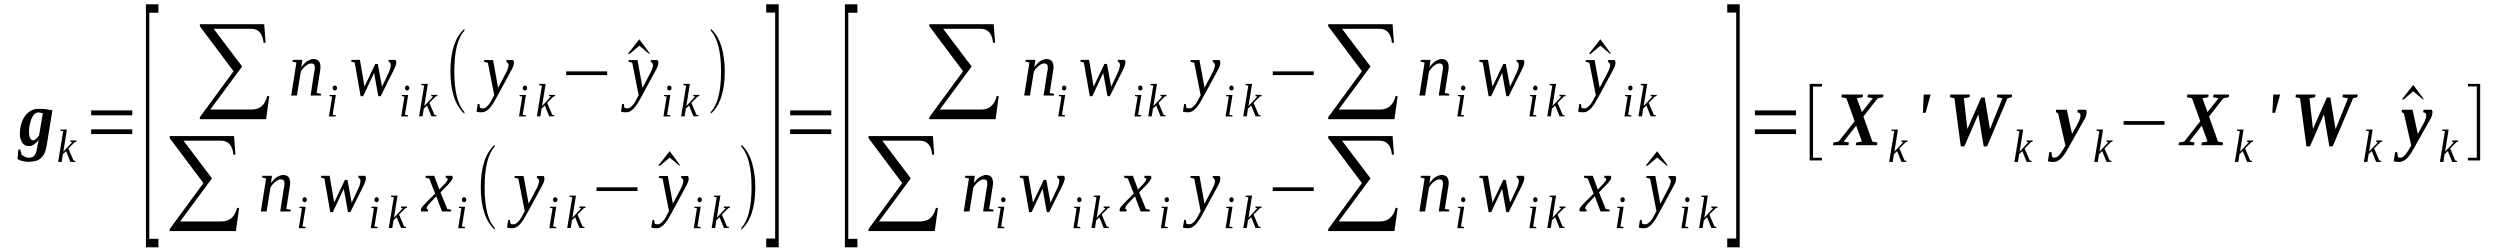<?xml version='1.0' encoding='UTF-8'?>
<!-- This file was generated by dvisvgm 1.15.1 -->
<svg height='42pt' version='1.1' viewBox='0 -42 420 42' width='420pt' xmlns='http://www.w3.org/2000/svg' xmlns:xlink='http://www.w3.org/1999/xlink'>
<defs>
<clipPath id='clip1'>
<path clip-rule='evenodd' d='M0 -41.988H419.837V-0.027H0V-41.988'/>
</clipPath>
</defs>
<g id='page1'>
<g>
<path clip-path='url(#clip1)' d='M4.871 -19.844C4.871 -19.59 4.898 -19.391 4.926 -19.191C4.953 -19.02 5.012 -18.879 5.098 -18.738C5.152 -18.625 5.211 -18.539 5.293 -18.512C5.379 -18.453 5.465 -18.426 5.547 -18.426C5.66 -18.426 5.832 -18.48 6.031 -18.625C6.199 -18.793 6.371 -18.992 6.566 -19.25L7.191 -22.938C7.078 -22.996 6.965 -23.023 6.852 -23.051C6.738 -23.082 6.598 -23.109 6.426 -23.109C6.199 -23.109 5.973 -22.996 5.773 -22.824C5.578 -22.625 5.434 -22.371 5.293 -22.059C5.152 -21.746 5.066 -21.406 4.984 -21.008C4.898 -20.641 4.871 -20.242 4.871 -19.844ZM3.34 -19.562C3.34 -19.93 3.367 -20.27 3.426 -20.641C3.512 -20.98 3.594 -21.293 3.707 -21.605C3.82 -21.918 3.992 -22.199 4.16 -22.457C4.332 -22.711 4.531 -22.938 4.758 -23.109C4.984 -23.309 5.238 -23.449 5.52 -23.562C5.773 -23.648 6.086 -23.707 6.398 -23.707C6.598 -23.707 6.793 -23.707 6.992 -23.707C7.191 -23.707 7.391 -23.707 7.617 -23.676C7.813 -23.648 8.012 -23.594 8.238 -23.562C8.438 -23.535 8.633 -23.508 8.805 -23.48L7.813 -17.375C7.73 -16.922 7.617 -16.523 7.445 -16.211C7.305 -15.871 7.078 -15.613 6.852 -15.414C6.598 -15.188 6.313 -15.047 5.973 -14.961C5.66 -14.875 5.293 -14.82 4.871 -14.82C4.672 -14.82 4.5 -14.82 4.305 -14.848C4.105 -14.875 3.906 -14.906 3.738 -14.961C3.566 -14.988 3.426 -15.047 3.285 -15.102C3.141 -15.16 3.027 -15.219 2.945 -15.273L3.086 -16.891H3.398L3.625 -16.039C3.766 -15.898 3.934 -15.758 4.16 -15.672C4.387 -15.559 4.613 -15.5 4.898 -15.5C5.125 -15.5 5.293 -15.559 5.465 -15.613C5.605 -15.699 5.746 -15.812 5.832 -15.957C5.945 -16.098 6.031 -16.266 6.086 -16.465C6.145 -16.664 6.199 -16.863 6.227 -17.121C6.227 -17.203 6.258 -17.289 6.285 -17.402C6.285 -17.516 6.313 -17.629 6.34 -17.773C6.371 -17.887 6.398 -18.027 6.426 -18.141C6.426 -18.281 6.453 -18.398 6.512 -18.512C6.398 -18.367 6.285 -18.227 6.145 -18.086C6 -17.973 5.887 -17.855 5.719 -17.742C5.578 -17.66 5.434 -17.574 5.293 -17.516C5.152 -17.461 4.984 -17.461 4.84 -17.461C4.645 -17.461 4.445 -17.488 4.246 -17.574C4.078 -17.688 3.906 -17.801 3.766 -17.973C3.652 -18.168 3.539 -18.398 3.453 -18.652C3.367 -18.906 3.34 -19.219 3.34 -19.562Z' fill-rule='evenodd'/>
<path clip-path='url(#clip1)' d='M10.617 -19.957L10.137 -20.043L10.164 -20.242H11.238L10.645 -16.524L12.117 -18.113L11.805 -18.199L11.832 -18.399H12.852L12.824 -18.199L12.543 -18.113L11.492 -17.063L12.344 -15.047L12.684 -14.961L12.656 -14.793H11.832L11.098 -16.61L10.559 -16.098L10.363 -14.793H9.766L10.617 -19.957Z' fill-rule='evenodd'/>
<path clip-path='url(#clip1)' d='M15.316 -19.477V-20.27H22.223V-19.477H15.316ZM15.316 -22.625V-23.45H22.223V-22.625H15.316Z' fill-rule='evenodd'/>
<path clip-path='url(#clip1)' d='M24.516 -0.453V-41.278H26.613V-39.859H25.082V-1.875H26.613V-0.453H24.516Z' fill-rule='evenodd'/>
<path clip-path='url(#clip1)' d='M44.703 -21.973H33.574V-22.317L39.238 -30.035L33.574 -37.59V-37.93H44.391L44.617 -34.805H44.277C44.137 -36.367 43.426 -37.164 42.184 -37.164H35.898L40.68 -30.832L35.332 -23.594H42.266C43.652 -23.594 44.531 -24.36 44.898 -25.891L45.238 -25.836L44.703 -21.973Z' fill-rule='evenodd'/>
<path clip-path='url(#clip1)' d='M52.883 -30.692C52.883 -30.887 52.855 -31.059 52.742 -31.172C52.656 -31.285 52.516 -31.344 52.316 -31.344C52.148 -31.344 51.977 -31.313 51.809 -31.231C51.637 -31.145 51.469 -31.032 51.297 -30.887C51.156 -30.774 51.016 -30.606 50.875 -30.461C50.73 -30.293 50.617 -30.121 50.535 -29.953L49.883 -25.949H48.918L49.797 -31.485L49.117 -31.657L49.176 -31.938H50.789L50.617 -30.719C50.789 -30.918 50.93 -31.117 51.098 -31.285C51.242 -31.457 51.41 -31.598 51.582 -31.711C51.777 -31.824 51.949 -31.91 52.117 -31.969C52.316 -32.051 52.488 -32.082 52.684 -32.082C52.855 -32.082 53.023 -32.051 53.168 -31.996C53.309 -31.938 53.422 -31.883 53.535 -31.77C53.648 -31.657 53.703 -31.512 53.762 -31.344C53.816 -31.172 53.844 -30.973 53.844 -30.746C53.844 -30.692 53.844 -30.633 53.844 -30.52C53.816 -30.434 53.816 -30.348 53.789 -30.266C53.789 -30.149 53.762 -30.035 53.762 -29.922C53.73 -29.84 53.73 -29.723 53.703 -29.641L53.195 -26.375L53.957 -26.231L53.902 -25.949H52.176L52.742 -29.641C52.77 -29.754 52.797 -29.84 52.797 -29.953C52.828 -30.035 52.828 -30.149 52.855 -30.235C52.855 -30.32 52.883 -30.434 52.883 -30.492C52.883 -30.574 52.883 -30.66 52.883 -30.692Z' fill-rule='evenodd'/>
<path clip-path='url(#clip1)' d='M55.883 -22.711L56.422 -22.625L56.395 -22.43H55.262L55.801 -25.778L55.348 -25.863L55.375 -26.035H56.422L55.883 -22.711ZM56.621 -27.227C56.621 -27.168 56.621 -27.113 56.59 -27.055C56.59 -27 56.562 -26.969 56.508 -26.914C56.477 -26.887 56.449 -26.856 56.395 -26.828C56.363 -26.801 56.309 -26.801 56.254 -26.801C56.195 -26.801 56.141 -26.801 56.109 -26.828C56.055 -26.856 56.027 -26.887 55.996 -26.914C55.941 -26.969 55.914 -27 55.914 -27.055C55.883 -27.113 55.883 -27.168 55.883 -27.227C55.883 -27.282 55.883 -27.313 55.914 -27.367C55.914 -27.426 55.941 -27.481 55.996 -27.512C56.027 -27.539 56.055 -27.567 56.109 -27.594C56.141 -27.625 56.195 -27.625 56.254 -27.625C56.309 -27.625 56.363 -27.625 56.395 -27.594C56.449 -27.567 56.477 -27.539 56.508 -27.512C56.562 -27.481 56.59 -27.426 56.59 -27.367C56.621 -27.313 56.621 -27.282 56.621 -27.227Z' fill-rule='evenodd'/>
<path clip-path='url(#clip1)' d='M63.953 -25.836H63.555L62.848 -29.754L61.008 -25.836H60.582L59.594 -31.485L58.996 -31.657L59.055 -31.938H60.469L61.234 -27.453L63.047 -31.258H63.473L64.18 -27.426L65.34 -29.895C65.453 -30.149 65.539 -30.379 65.566 -30.547C65.621 -30.746 65.652 -30.918 65.652 -31.086C65.652 -31.258 65.621 -31.371 65.539 -31.457C65.453 -31.57 65.367 -31.625 65.281 -31.657L65.312 -31.938H66.414C66.473 -31.91 66.5 -31.856 66.527 -31.77C66.559 -31.711 66.586 -31.625 66.586 -31.543C66.586 -31.399 66.527 -31.231 66.473 -31C66.387 -30.774 66.273 -30.492 66.106 -30.149L63.953 -25.836Z' fill-rule='evenodd'/>
<path clip-path='url(#clip1)' d='M68.027 -22.711L68.566 -22.625L68.539 -22.43H67.406L67.945 -25.778L67.492 -25.863L67.519 -26.035H68.566L68.027 -22.711ZM68.766 -27.227C68.766 -27.168 68.766 -27.113 68.738 -27.055C68.738 -27 68.707 -26.969 68.652 -26.914C68.625 -26.887 68.594 -26.856 68.539 -26.828C68.512 -26.801 68.453 -26.801 68.398 -26.801C68.34 -26.801 68.285 -26.801 68.254 -26.828C68.199 -26.856 68.172 -26.887 68.141 -26.914C68.086 -26.969 68.059 -27 68.059 -27.055C68.027 -27.113 68.027 -27.168 68.027 -27.227C68.027 -27.282 68.027 -27.313 68.059 -27.367C68.059 -27.426 68.086 -27.481 68.141 -27.512C68.172 -27.539 68.199 -27.567 68.254 -27.594C68.285 -27.625 68.34 -27.625 68.398 -27.625C68.453 -27.625 68.512 -27.625 68.539 -27.594C68.594 -27.567 68.625 -27.539 68.652 -27.512C68.707 -27.481 68.738 -27.426 68.738 -27.367C68.766 -27.313 68.766 -27.282 68.766 -27.227Z' fill-rule='evenodd'/>
<path clip-path='url(#clip1)' d='M71.258 -27.625L70.773 -27.707L70.805 -27.907H71.879L71.285 -24.188L72.758 -25.778L72.445 -25.863L72.473 -26.063H73.492L73.465 -25.863L73.18 -25.778L72.133 -24.727L72.984 -22.711L73.324 -22.625L73.293 -22.457H72.473L71.738 -24.274L71.199 -23.762L71 -22.457H70.406L71.258 -27.625Z' fill-rule='evenodd'/>
<path clip-path='url(#clip1)' d='M78.023 -23.195V-22.883C76.465 -24.301 75.672 -26.688 75.672 -30.008C75.672 -33.387 76.465 -35.77 78.023 -37.164V-36.852C76.891 -35.629 76.324 -33.36 76.324 -30.008C76.324 -26.66 76.891 -24.387 78.023 -23.195Z' fill-rule='evenodd'/>
<path clip-path='url(#clip1)' d='M81.363 -31.91H82.836L83.684 -27.254L85.043 -29.84C85.184 -30.094 85.269 -30.32 85.328 -30.52C85.41 -30.719 85.441 -30.918 85.441 -31.059C85.441 -31.231 85.383 -31.344 85.297 -31.426C85.215 -31.543 85.129 -31.598 85.043 -31.625L85.102 -31.91H86.203C86.231 -31.883 86.262 -31.824 86.289 -31.738C86.316 -31.684 86.344 -31.598 86.344 -31.512C86.344 -31.371 86.316 -31.199 86.262 -30.973C86.176 -30.746 86.062 -30.461 85.863 -30.121L83.57 -25.891C83.344 -25.465 83.117 -25.07 82.922 -24.727C82.695 -24.387 82.496 -24.102 82.297 -23.875C82.098 -23.649 81.871 -23.449 81.644 -23.336C81.449 -23.195 81.191 -23.137 80.91 -23.137C80.824 -23.137 80.738 -23.137 80.656 -23.137C80.57 -23.137 80.512 -23.137 80.457 -23.168C80.371 -23.168 80.316 -23.168 80.258 -23.195C80.203 -23.195 80.117 -23.223 80.062 -23.25L80.258 -24.528H80.543L80.625 -23.934C80.711 -23.82 80.883 -23.789 81.109 -23.789C81.277 -23.789 81.418 -23.82 81.59 -23.934C81.758 -24.047 81.902 -24.188 82.043 -24.36C82.184 -24.5 82.324 -24.699 82.438 -24.899C82.551 -25.098 82.664 -25.297 82.75 -25.496L83.035 -26.004L81.957 -31.457L81.305 -31.625L81.363 -31.91Z' fill-rule='evenodd'/>
<path clip-path='url(#clip1)' d='M87.816 -22.711L88.356 -22.625L88.328 -22.43H87.195L87.734 -25.778L87.281 -25.863L87.309 -26.035H88.356L87.816 -22.711ZM88.555 -27.227C88.555 -27.168 88.555 -27.113 88.523 -27.055C88.523 -27 88.496 -26.969 88.441 -26.914C88.414 -26.887 88.383 -26.856 88.328 -26.828C88.301 -26.801 88.242 -26.801 88.188 -26.801C88.129 -26.801 88.074 -26.801 88.043 -26.828C87.988 -26.856 87.961 -26.887 87.93 -26.914C87.875 -26.969 87.848 -27 87.848 -27.055C87.816 -27.113 87.816 -27.168 87.816 -27.227C87.816 -27.282 87.816 -27.313 87.848 -27.367C87.848 -27.426 87.875 -27.481 87.93 -27.512C87.961 -27.539 87.988 -27.567 88.043 -27.594C88.074 -27.625 88.129 -27.625 88.188 -27.625C88.242 -27.625 88.301 -27.625 88.328 -27.594C88.383 -27.567 88.414 -27.539 88.441 -27.512C88.496 -27.481 88.523 -27.426 88.523 -27.367C88.555 -27.313 88.555 -27.282 88.555 -27.227Z' fill-rule='evenodd'/>
<path clip-path='url(#clip1)' d='M91.047 -27.625L90.562 -27.707L90.594 -27.907H91.668L91.074 -24.188L92.547 -25.778L92.234 -25.863L92.262 -26.063H93.281L93.254 -25.863L92.969 -25.778L91.922 -24.727L92.773 -22.711L93.113 -22.625L93.082 -22.457H92.262L91.527 -24.274L90.988 -23.762L90.789 -22.457H90.195L91.047 -27.625Z' fill-rule='evenodd'/>
<path clip-path='url(#clip1)' d='M95.121 -29.383V-30.008H102V-29.383H95.121Z' fill-rule='evenodd'/>
<path clip-path='url(#clip1)' d='M109.191 -32.989H108.992L107.406 -34.324L105.766 -32.934L105.512 -32.989L107.406 -35.403L109.191 -32.989Z' fill-rule='evenodd'/>
<path clip-path='url(#clip1)' d='M105.625 -31.91H107.098L107.945 -27.254L109.305 -29.84C109.445 -30.094 109.531 -30.32 109.59 -30.52C109.672 -30.719 109.703 -30.918 109.703 -31.059C109.703 -31.231 109.645 -31.344 109.559 -31.426C109.477 -31.543 109.391 -31.598 109.305 -31.625L109.363 -31.91H110.465C110.492 -31.883 110.523 -31.824 110.551 -31.738C110.578 -31.684 110.605 -31.598 110.605 -31.512C110.605 -31.371 110.578 -31.199 110.523 -30.973C110.438 -30.746 110.324 -30.461 110.125 -30.121L107.832 -25.891C107.605 -25.465 107.379 -25.07 107.184 -24.727C106.957 -24.387 106.758 -24.102 106.559 -23.875C106.359 -23.649 106.133 -23.449 105.906 -23.336C105.711 -23.195 105.453 -23.137 105.172 -23.137C105.086 -23.137 105 -23.137 104.918 -23.137C104.832 -23.137 104.773 -23.137 104.719 -23.168C104.633 -23.168 104.578 -23.168 104.52 -23.195C104.465 -23.195 104.379 -23.223 104.324 -23.25L104.52 -24.528H104.805L104.887 -23.934C104.973 -23.82 105.145 -23.789 105.371 -23.789C105.539 -23.789 105.68 -23.82 105.852 -23.934C106.02 -24.047 106.164 -24.188 106.305 -24.36C106.445 -24.5 106.586 -24.699 106.699 -24.899C106.812 -25.098 106.926 -25.297 107.012 -25.496L107.293 -26.004L106.219 -31.457L105.566 -31.625L105.625 -31.91Z' fill-rule='evenodd'/>
<path clip-path='url(#clip1)' d='M112.078 -22.711L112.617 -22.625L112.59 -22.43H111.457L111.996 -25.778L111.543 -25.863L111.57 -26.035H112.617L112.078 -22.711ZM112.816 -27.227C112.816 -27.168 112.816 -27.113 112.785 -27.055C112.785 -27 112.758 -26.969 112.703 -26.914C112.672 -26.887 112.645 -26.856 112.59 -26.828C112.562 -26.801 112.504 -26.801 112.449 -26.801C112.391 -26.801 112.336 -26.801 112.305 -26.828C112.25 -26.856 112.223 -26.887 112.191 -26.914C112.137 -26.969 112.109 -27 112.109 -27.055C112.078 -27.113 112.078 -27.168 112.078 -27.227C112.078 -27.282 112.078 -27.313 112.109 -27.367C112.109 -27.426 112.137 -27.481 112.191 -27.512C112.223 -27.539 112.25 -27.567 112.305 -27.594C112.336 -27.625 112.391 -27.625 112.449 -27.625C112.504 -27.625 112.562 -27.625 112.59 -27.594C112.645 -27.567 112.672 -27.539 112.703 -27.512C112.758 -27.481 112.785 -27.426 112.785 -27.367C112.816 -27.313 112.816 -27.282 112.816 -27.227Z' fill-rule='evenodd'/>
<path clip-path='url(#clip1)' d='M115.277 -27.625L114.797 -27.707L114.824 -27.907H115.902L115.305 -24.188L116.777 -25.778L116.469 -25.863L116.496 -26.063H117.516L117.488 -25.863L117.203 -25.778L116.156 -24.727L117.004 -22.711L117.344 -22.625L117.316 -22.457H116.496L115.758 -24.274L115.223 -23.762L115.023 -22.457H114.43L115.277 -27.625Z' fill-rule='evenodd'/>
<path clip-path='url(#clip1)' d='M119.41 -23.195C120.543 -24.387 121.137 -26.66 121.137 -30.008C121.137 -33.328 120.543 -35.602 119.41 -36.852V-37.164C120.262 -36.426 120.883 -35.344 121.281 -33.899C121.59 -32.762 121.762 -31.485 121.762 -30.008C121.762 -26.629 120.969 -24.274 119.41 -22.883V-23.195Z' fill-rule='evenodd'/>
<path clip-path='url(#clip1)' d='M39.633 -3.18H28.508V-3.52L34.172 -11.242L28.508 -18.793V-19.137H39.324L39.551 -16.012H39.211C39.066 -17.575 38.359 -18.367 37.113 -18.367H30.828L35.613 -12.039L30.262 -4.797H37.199C38.586 -4.797 39.465 -5.563 39.832 -7.098L40.172 -7.039L39.633 -3.18Z' fill-rule='evenodd'/>
<path clip-path='url(#clip1)' d='M47.789 -11.215C47.789 -11.414 47.758 -11.582 47.645 -11.695C47.562 -11.809 47.418 -11.867 47.223 -11.867C47.051 -11.867 46.883 -11.84 46.711 -11.754C46.543 -11.668 46.371 -11.555 46.203 -11.414C46.059 -11.301 45.918 -11.129 45.777 -10.989C45.637 -10.817 45.523 -10.645 45.438 -10.477L44.785 -6.473H43.824L44.703 -12.008L44.023 -12.18L44.078 -12.465H45.691L45.523 -11.242C45.691 -11.442 45.832 -11.641 46.004 -11.809C46.145 -11.981 46.316 -12.121 46.484 -12.235C46.684 -12.352 46.852 -12.434 47.023 -12.492C47.223 -12.578 47.391 -12.606 47.59 -12.606C47.758 -12.606 47.93 -12.578 48.07 -12.52C48.211 -12.465 48.324 -12.406 48.438 -12.293C48.551 -12.18 48.609 -12.039 48.664 -11.867C48.723 -11.695 48.75 -11.496 48.75 -11.27C48.75 -11.215 48.75 -11.156 48.75 -11.043C48.723 -10.957 48.723 -10.875 48.691 -10.789C48.691 -10.676 48.664 -10.563 48.664 -10.449C48.637 -10.364 48.637 -10.25 48.609 -10.164L48.098 -6.899L48.863 -6.758L48.805 -6.473H47.078L47.645 -10.164C47.676 -10.278 47.703 -10.364 47.703 -10.477C47.73 -10.563 47.73 -10.676 47.758 -10.762C47.758 -10.844 47.789 -10.957 47.789 -11.016C47.789 -11.102 47.789 -11.188 47.789 -11.215Z' fill-rule='evenodd'/>
<path clip-path='url(#clip1)' d='M50.816 -3.946L51.355 -3.86L51.324 -3.664H50.195L50.73 -7.012L50.277 -7.098L50.309 -7.27H51.355L50.816 -3.946ZM51.551 -8.461C51.551 -8.403 51.551 -8.348 51.523 -8.289C51.523 -8.235 51.496 -8.203 51.438 -8.149C51.41 -8.121 51.383 -8.09 51.324 -8.063C51.297 -8.035 51.242 -8.035 51.184 -8.035C51.129 -8.035 51.07 -8.035 51.043 -8.063C50.984 -8.09 50.957 -8.121 50.93 -8.149C50.875 -8.203 50.844 -8.235 50.844 -8.289C50.816 -8.348 50.816 -8.403 50.816 -8.461C50.816 -8.516 50.816 -8.547 50.844 -8.602C50.844 -8.66 50.875 -8.715 50.93 -8.742C50.957 -8.774 50.984 -8.801 51.043 -8.828C51.07 -8.86 51.129 -8.86 51.184 -8.86C51.242 -8.86 51.297 -8.86 51.324 -8.828C51.383 -8.801 51.41 -8.774 51.438 -8.742C51.496 -8.715 51.523 -8.66 51.523 -8.602C51.551 -8.547 51.551 -8.516 51.551 -8.461Z' fill-rule='evenodd'/>
<path clip-path='url(#clip1)' d='M58.855 -6.36H58.461L57.754 -10.278L55.914 -6.36H55.488L54.496 -12.008L53.902 -12.18L53.957 -12.465H55.375L56.141 -7.977L57.949 -11.781H58.375L59.082 -7.949L60.242 -10.418C60.355 -10.676 60.441 -10.902 60.469 -11.07C60.527 -11.27 60.555 -11.442 60.555 -11.614C60.555 -11.781 60.527 -11.895 60.441 -11.981C60.355 -12.094 60.273 -12.153 60.188 -12.18L60.215 -12.465H61.32C61.375 -12.434 61.406 -12.379 61.434 -12.293C61.461 -12.235 61.488 -12.153 61.488 -12.067C61.488 -11.922 61.434 -11.754 61.375 -11.528C61.293 -11.301 61.18 -11.016 61.008 -10.676L58.855 -6.36Z' fill-rule='evenodd'/>
<path clip-path='url(#clip1)' d='M62.906 -3.946L63.441 -3.86L63.414 -3.664H62.281L62.82 -7.012L62.367 -7.098L62.395 -7.27H63.441L62.906 -3.946ZM63.641 -8.461C63.641 -8.403 63.641 -8.348 63.613 -8.289C63.613 -8.235 63.586 -8.203 63.527 -8.149C63.5 -8.121 63.473 -8.09 63.414 -8.063C63.387 -8.035 63.328 -8.035 63.273 -8.035C63.215 -8.035 63.16 -8.035 63.133 -8.063C63.074 -8.09 63.047 -8.121 63.02 -8.149C62.961 -8.203 62.934 -8.235 62.934 -8.289C62.906 -8.348 62.906 -8.403 62.906 -8.461C62.906 -8.516 62.906 -8.547 62.934 -8.602C62.934 -8.66 62.961 -8.715 63.02 -8.742C63.047 -8.774 63.074 -8.801 63.133 -8.828C63.16 -8.86 63.215 -8.86 63.273 -8.86C63.328 -8.86 63.387 -8.86 63.414 -8.828C63.473 -8.801 63.5 -8.774 63.527 -8.742C63.586 -8.715 63.613 -8.66 63.613 -8.602C63.641 -8.547 63.641 -8.516 63.641 -8.461Z' fill-rule='evenodd'/>
<path clip-path='url(#clip1)' d='M66.16 -8.86L65.68 -8.942L65.707 -9.141H66.785L66.188 -5.422L67.66 -7.012L67.348 -7.098L67.379 -7.297H68.398L68.367 -7.098L68.086 -7.012L67.039 -5.961L67.887 -3.946L68.227 -3.86L68.199 -3.692H67.379L66.641 -5.508L66.106 -4.996L65.906 -3.692H65.312L66.16 -8.86Z' fill-rule='evenodd'/>
<path clip-path='url(#clip1)' d='M72.305 -7.977C72.191 -7.836 72.078 -7.723 71.992 -7.637C71.906 -7.524 71.852 -7.438 71.824 -7.383C71.766 -7.297 71.738 -7.239 71.711 -7.184C71.711 -7.125 71.68 -7.071 71.68 -7.012C71.68 -6.926 71.711 -6.899 71.766 -6.844C71.793 -6.813 71.852 -6.785 71.938 -6.758L71.879 -6.473H70.805C70.773 -6.5 70.773 -6.531 70.746 -6.586C70.719 -6.614 70.719 -6.672 70.719 -6.758C70.719 -6.813 70.719 -6.871 70.746 -6.926C70.773 -7.012 70.832 -7.098 70.887 -7.184C70.945 -7.27 71.031 -7.383 71.144 -7.496C71.227 -7.61 71.371 -7.723 71.512 -7.891L73.098 -9.481L72.106 -12.008L71.484 -12.153L71.512 -12.465H72.953L73.805 -10.164L74.539 -10.93C74.766 -11.188 74.965 -11.383 75.051 -11.528C75.164 -11.668 75.219 -11.809 75.219 -11.922C75.219 -11.953 75.191 -11.981 75.164 -12.008C75.164 -12.039 75.133 -12.067 75.078 -12.067C75.051 -12.094 75.023 -12.094 74.965 -12.121C74.938 -12.121 74.91 -12.153 74.852 -12.153L74.91 -12.465H75.926C75.984 -12.406 76.012 -12.379 76.039 -12.352C76.039 -12.293 76.07 -12.235 76.07 -12.18C76.07 -11.922 75.785 -11.528 75.246 -10.957L74.004 -9.68L75.133 -6.899L75.812 -6.758L75.758 -6.473H74.258L73.293 -9.028L72.305 -7.977Z' fill-rule='evenodd'/>
<path clip-path='url(#clip1)' d='M77.598 -3.946L78.137 -3.86L78.106 -3.664H76.977L77.512 -7.012L77.059 -7.098L77.09 -7.27H78.137L77.598 -3.946ZM78.332 -8.461C78.332 -8.403 78.332 -8.348 78.305 -8.289C78.305 -8.235 78.277 -8.203 78.219 -8.149C78.191 -8.121 78.164 -8.09 78.106 -8.063C78.078 -8.035 78.023 -8.035 77.965 -8.035C77.91 -8.035 77.852 -8.035 77.824 -8.063C77.766 -8.09 77.738 -8.121 77.711 -8.149C77.656 -8.203 77.625 -8.235 77.625 -8.289C77.598 -8.348 77.598 -8.403 77.598 -8.461C77.598 -8.516 77.598 -8.547 77.625 -8.602C77.625 -8.66 77.656 -8.715 77.711 -8.742C77.738 -8.774 77.766 -8.801 77.824 -8.828C77.852 -8.86 77.91 -8.86 77.965 -8.86C78.023 -8.86 78.078 -8.86 78.106 -8.828C78.164 -8.801 78.191 -8.774 78.219 -8.742C78.277 -8.715 78.305 -8.66 78.305 -8.602C78.332 -8.547 78.332 -8.516 78.332 -8.461Z' fill-rule='evenodd'/>
<path clip-path='url(#clip1)' d='M83.117 -3.719V-3.406C81.562 -4.828 80.769 -7.211 80.769 -10.531C80.769 -13.91 81.562 -16.297 83.117 -17.688V-17.375C81.984 -16.153 81.418 -13.883 81.418 -10.531C81.418 -7.184 81.984 -4.91 83.117 -3.719Z' fill-rule='evenodd'/>
<path clip-path='url(#clip1)' d='M86.488 -12.434H87.961L88.809 -7.778L90.168 -10.364C90.309 -10.617 90.394 -10.844 90.449 -11.043C90.535 -11.242 90.562 -11.442 90.562 -11.582C90.562 -11.754 90.508 -11.867 90.422 -11.953C90.336 -12.067 90.254 -12.121 90.168 -12.153L90.223 -12.434H91.328C91.356 -12.406 91.383 -12.352 91.414 -12.266C91.441 -12.207 91.469 -12.121 91.469 -12.039C91.469 -11.895 91.441 -11.727 91.383 -11.496C91.301 -11.27 91.188 -10.989 90.988 -10.645L88.695 -6.418C88.469 -5.992 88.242 -5.594 88.043 -5.254C87.816 -4.91 87.621 -4.629 87.422 -4.403C87.223 -4.172 86.996 -3.973 86.769 -3.86C86.57 -3.719 86.316 -3.664 86.035 -3.664C85.949 -3.664 85.863 -3.664 85.781 -3.664C85.695 -3.664 85.637 -3.664 85.582 -3.692C85.496 -3.692 85.441 -3.692 85.383 -3.719C85.328 -3.719 85.242 -3.746 85.184 -3.778L85.383 -5.055H85.668L85.75 -4.457C85.836 -4.344 86.004 -4.317 86.231 -4.317C86.402 -4.317 86.543 -4.344 86.715 -4.457C86.883 -4.571 87.023 -4.711 87.168 -4.883C87.309 -5.024 87.449 -5.223 87.562 -5.422C87.676 -5.621 87.789 -5.821 87.875 -6.02L88.156 -6.531L87.082 -11.981L86.43 -12.153L86.488 -12.434Z' fill-rule='evenodd'/>
<path clip-path='url(#clip1)' d='M92.914 -3.946L93.453 -3.86L93.422 -3.664H92.289L92.828 -7.012L92.375 -7.098L92.402 -7.27H93.453L92.914 -3.946ZM93.648 -8.461C93.648 -8.403 93.648 -8.348 93.621 -8.289C93.621 -8.235 93.594 -8.203 93.535 -8.149C93.508 -8.121 93.481 -8.09 93.422 -8.063C93.394 -8.035 93.34 -8.035 93.281 -8.035C93.227 -8.035 93.168 -8.035 93.141 -8.063C93.082 -8.09 93.055 -8.121 93.027 -8.149C92.969 -8.203 92.941 -8.235 92.941 -8.289C92.914 -8.348 92.914 -8.403 92.914 -8.461C92.914 -8.516 92.914 -8.547 92.941 -8.602C92.941 -8.66 92.969 -8.715 93.027 -8.742C93.055 -8.774 93.082 -8.801 93.141 -8.828C93.168 -8.86 93.227 -8.86 93.281 -8.86C93.34 -8.86 93.394 -8.86 93.422 -8.828C93.481 -8.801 93.508 -8.774 93.535 -8.742C93.594 -8.715 93.621 -8.66 93.621 -8.602C93.648 -8.547 93.648 -8.516 93.648 -8.461Z' fill-rule='evenodd'/>
<path clip-path='url(#clip1)' d='M96.141 -8.86L95.66 -8.942L95.688 -9.141H96.762L96.168 -5.422L97.641 -7.012L97.328 -7.098L97.359 -7.297H98.379L98.348 -7.098L98.066 -7.012L97.019 -5.961L97.867 -3.946L98.207 -3.86L98.18 -3.692H97.359L96.621 -5.508L96.086 -4.996L95.887 -3.692H95.293L96.141 -8.86Z' fill-rule='evenodd'/>
<path clip-path='url(#clip1)' d='M100.219 -9.906V-10.531H107.098V-9.906H100.219Z' fill-rule='evenodd'/>
<path clip-path='url(#clip1)' d='M114.289 -14.195H114.09L112.504 -15.531L110.863 -14.137L110.605 -14.195L112.504 -16.61L114.289 -14.195Z' fill-rule='evenodd'/>
<path clip-path='url(#clip1)' d='M110.719 -12.434H112.191L113.043 -7.778L114.402 -10.364C114.543 -10.617 114.629 -10.844 114.684 -11.043C114.77 -11.242 114.797 -11.442 114.797 -11.582C114.797 -11.754 114.742 -11.867 114.656 -11.953C114.57 -12.067 114.484 -12.121 114.402 -12.153L114.457 -12.434H115.562C115.59 -12.406 115.617 -12.352 115.645 -12.266C115.676 -12.207 115.703 -12.121 115.703 -12.039C115.703 -11.895 115.676 -11.727 115.617 -11.496C115.531 -11.27 115.418 -10.989 115.223 -10.645L112.93 -6.418C112.703 -5.992 112.477 -5.594 112.277 -5.254C112.051 -4.91 111.852 -4.629 111.656 -4.403C111.457 -4.172 111.23 -3.973 111.004 -3.86C110.805 -3.719 110.551 -3.664 110.266 -3.664C110.184 -3.664 110.098 -3.664 110.012 -3.664S109.871 -3.664 109.816 -3.692C109.73 -3.692 109.672 -3.692 109.617 -3.719C109.559 -3.719 109.477 -3.746 109.418 -3.778L109.617 -5.055H109.898L109.984 -4.457C110.07 -4.344 110.238 -4.317 110.465 -4.317C110.637 -4.317 110.777 -4.344 110.945 -4.457C111.117 -4.571 111.258 -4.711 111.398 -4.883C111.543 -5.024 111.684 -5.223 111.797 -5.422C111.91 -5.621 112.023 -5.821 112.109 -6.02L112.391 -6.531L111.316 -11.981L110.664 -12.153L110.719 -12.434Z' fill-rule='evenodd'/>
<path clip-path='url(#clip1)' d='M117.176 -3.946L117.715 -3.86L117.684 -3.664H116.551L117.09 -7.012L116.637 -7.098L116.664 -7.27H117.715L117.176 -3.946ZM117.91 -8.461C117.91 -8.403 117.91 -8.348 117.883 -8.289C117.883 -8.235 117.855 -8.203 117.797 -8.149C117.77 -8.121 117.742 -8.09 117.684 -8.063C117.656 -8.035 117.602 -8.035 117.543 -8.035C117.488 -8.035 117.43 -8.035 117.402 -8.063C117.344 -8.09 117.316 -8.121 117.289 -8.149C117.23 -8.203 117.203 -8.235 117.203 -8.289C117.176 -8.348 117.176 -8.403 117.176 -8.461C117.176 -8.516 117.176 -8.547 117.203 -8.602C117.203 -8.66 117.23 -8.715 117.289 -8.742C117.316 -8.774 117.344 -8.801 117.402 -8.828C117.43 -8.86 117.488 -8.86 117.543 -8.86C117.602 -8.86 117.656 -8.86 117.684 -8.828C117.742 -8.801 117.77 -8.774 117.797 -8.742C117.855 -8.715 117.883 -8.66 117.883 -8.602C117.91 -8.547 117.91 -8.516 117.91 -8.461Z' fill-rule='evenodd'/>
<path clip-path='url(#clip1)' d='M120.402 -8.86L119.922 -8.942L119.949 -9.141H121.023L120.43 -5.422L121.902 -7.012L121.59 -7.098L121.621 -7.297H122.641L122.609 -7.098L122.328 -7.012L121.281 -5.961L122.129 -3.946L122.469 -3.86L122.441 -3.692H121.621L120.883 -5.508L120.348 -4.996L120.148 -3.692H119.555L120.402 -8.86Z' fill-rule='evenodd'/>
<path clip-path='url(#clip1)' d='M124.535 -3.719C125.668 -4.91 126.262 -7.184 126.262 -10.531C126.262 -13.856 125.668 -16.125 124.535 -17.375V-17.688C125.387 -16.949 126.008 -15.871 126.402 -14.422C126.715 -13.285 126.887 -12.008 126.887 -10.531C126.887 -7.153 126.094 -4.797 124.535 -3.406V-3.719Z' fill-rule='evenodd'/>
<path clip-path='url(#clip1)' d='M130.82 -0.453H128.727V-1.93H130.227V-39.887H128.727V-41.278H130.82V-0.453Z' fill-rule='evenodd'/>
<path clip-path='url(#clip1)' d='M132.746 -19.477V-20.27H139.652V-19.477H132.746ZM132.746 -22.625V-23.45H139.652V-22.625H132.746Z' fill-rule='evenodd'/>
<path clip-path='url(#clip1)' d='M141.945 -0.453V-41.278H144.043V-39.859H142.512V-1.875H144.043V-0.453H141.945Z' fill-rule='evenodd'/>
<path clip-path='url(#clip1)' d='M167.254 -21.973H156.129V-22.317L161.793 -30.035L156.129 -37.59V-37.93H166.945L167.172 -34.805H166.832C166.687 -36.367 165.98 -37.164 164.734 -37.164H158.449L163.234 -30.832L157.887 -23.594H164.82C166.207 -23.594 167.086 -24.36 167.453 -25.891L167.793 -25.836L167.254 -21.973Z' fill-rule='evenodd'/>
<path clip-path='url(#clip1)' d='M176.031 -30.692C176.031 -30.887 176.004 -31.059 175.891 -31.172C175.805 -31.285 175.664 -31.344 175.465 -31.344C175.297 -31.344 175.125 -31.313 174.957 -31.231C174.785 -31.145 174.617 -31.032 174.445 -30.887C174.305 -30.774 174.164 -30.606 174.023 -30.461C173.879 -30.293 173.766 -30.121 173.684 -29.953L173.031 -25.949H172.066L172.945 -31.485L172.266 -31.657L172.324 -31.938H173.937L173.766 -30.719C173.937 -30.918 174.078 -31.117 174.25 -31.285C174.391 -31.457 174.559 -31.598 174.73 -31.711C174.926 -31.824 175.098 -31.91 175.266 -31.969C175.465 -32.051 175.637 -32.082 175.832 -32.082C176.004 -32.082 176.172 -32.051 176.316 -31.996C176.457 -31.938 176.57 -31.883 176.684 -31.77C176.797 -31.657 176.852 -31.512 176.91 -31.344C176.965 -31.172 176.992 -30.973 176.992 -30.746C176.992 -30.692 176.992 -30.633 176.992 -30.52C176.965 -30.434 176.965 -30.348 176.938 -30.266C176.938 -30.149 176.91 -30.035 176.91 -29.922C176.883 -29.84 176.883 -29.723 176.852 -29.641L176.344 -26.375L177.105 -26.231L177.051 -25.949H175.324L175.891 -29.641C175.918 -29.754 175.945 -29.84 175.945 -29.953C175.977 -30.035 175.977 -30.149 176.004 -30.235C176.004 -30.32 176.031 -30.434 176.031 -30.492C176.031 -30.574 176.031 -30.66 176.031 -30.692Z' fill-rule='evenodd'/>
<path clip-path='url(#clip1)' d='M178.41 -22.711L178.949 -22.625L178.918 -22.43H177.785L178.324 -25.778L177.871 -25.863L177.898 -26.035H178.949L178.41 -22.711ZM179.145 -27.227C179.145 -27.168 179.145 -27.113 179.117 -27.055C179.117 -27 179.09 -26.969 179.031 -26.914C179.004 -26.887 178.977 -26.856 178.918 -26.828C178.891 -26.801 178.836 -26.801 178.777 -26.801C178.723 -26.801 178.664 -26.801 178.637 -26.828C178.578 -26.856 178.551 -26.887 178.523 -26.914C178.465 -26.969 178.437 -27 178.437 -27.055C178.41 -27.113 178.41 -27.168 178.41 -27.227C178.41 -27.282 178.41 -27.313 178.437 -27.367C178.437 -27.426 178.465 -27.481 178.523 -27.512C178.551 -27.539 178.578 -27.567 178.637 -27.594C178.664 -27.625 178.723 -27.625 178.777 -27.625C178.836 -27.625 178.891 -27.625 178.918 -27.594C178.977 -27.567 179.004 -27.539 179.031 -27.512C179.09 -27.481 179.117 -27.426 179.117 -27.367C179.145 -27.313 179.145 -27.282 179.145 -27.227Z' fill-rule='evenodd'/>
<path clip-path='url(#clip1)' d='M186.449 -25.836H186.055L185.344 -29.754L183.504 -25.836H183.082L182.09 -31.485L181.496 -31.657L181.551 -31.938H182.969L183.73 -27.453L185.543 -31.258H185.969L186.676 -27.426L187.836 -29.895C187.949 -30.149 188.035 -30.379 188.063 -30.547C188.121 -30.746 188.148 -30.918 188.148 -31.086C188.148 -31.258 188.121 -31.371 188.035 -31.457C187.949 -31.57 187.863 -31.625 187.781 -31.657L187.809 -31.938H188.914C188.969 -31.91 188.996 -31.856 189.027 -31.77C189.055 -31.711 189.082 -31.625 189.082 -31.543C189.082 -31.399 189.027 -31.231 188.969 -31C188.883 -30.774 188.77 -30.492 188.602 -30.149L186.449 -25.836Z' fill-rule='evenodd'/>
<path clip-path='url(#clip1)' d='M191.207 -22.711L191.742 -22.625L191.715 -22.43H190.582L191.121 -25.778L190.668 -25.863L190.695 -26.035H191.742L191.207 -22.711ZM191.941 -27.227C191.941 -27.168 191.941 -27.113 191.914 -27.055C191.914 -27 191.887 -26.969 191.828 -26.914C191.801 -26.887 191.773 -26.856 191.715 -26.828C191.687 -26.801 191.629 -26.801 191.574 -26.801C191.516 -26.801 191.461 -26.801 191.434 -26.828C191.375 -26.856 191.348 -26.887 191.32 -26.914C191.262 -26.969 191.234 -27 191.234 -27.055C191.207 -27.113 191.207 -27.168 191.207 -27.227C191.207 -27.282 191.207 -27.313 191.234 -27.367C191.234 -27.426 191.262 -27.481 191.32 -27.512C191.348 -27.539 191.375 -27.567 191.434 -27.594C191.461 -27.625 191.516 -27.625 191.574 -27.625C191.629 -27.625 191.687 -27.625 191.715 -27.594C191.773 -27.567 191.801 -27.539 191.828 -27.512C191.887 -27.481 191.914 -27.426 191.914 -27.367C191.941 -27.313 191.941 -27.282 191.941 -27.227Z' fill-rule='evenodd'/>
<path clip-path='url(#clip1)' d='M193.754 -27.625L193.273 -27.707L193.301 -27.907H194.375L193.781 -24.188L195.254 -25.778L194.941 -25.863L194.973 -26.063H195.988L195.961 -25.863L195.68 -25.778L194.633 -24.727L195.48 -22.711L195.82 -22.625L195.793 -22.457H194.973L194.234 -24.274L193.695 -23.762L193.5 -22.457H192.906L193.754 -27.625Z' fill-rule='evenodd'/>
<path clip-path='url(#clip1)' d='M200.039 -31.91H201.512L202.359 -27.254L203.719 -29.84C203.859 -30.094 203.945 -30.32 204 -30.52C204.086 -30.719 204.113 -30.918 204.113 -31.059C204.113 -31.231 204.059 -31.344 203.973 -31.426C203.887 -31.543 203.805 -31.598 203.719 -31.625L203.773 -31.91H204.879C204.906 -31.883 204.938 -31.824 204.965 -31.738C204.992 -31.684 205.02 -31.598 205.02 -31.512C205.02 -31.371 204.992 -31.199 204.938 -30.973C204.852 -30.746 204.738 -30.461 204.539 -30.121L202.246 -25.891C202.02 -25.465 201.793 -25.07 201.594 -24.727C201.367 -24.387 201.172 -24.102 200.973 -23.875C200.773 -23.649 200.547 -23.449 200.32 -23.336C200.125 -23.195 199.867 -23.137 199.586 -23.137C199.5 -23.137 199.414 -23.137 199.332 -23.137C199.246 -23.137 199.187 -23.137 199.133 -23.168C199.047 -23.168 198.992 -23.168 198.934 -23.195C198.879 -23.195 198.793 -23.223 198.734 -23.25L198.934 -24.528H199.219L199.301 -23.934C199.387 -23.82 199.559 -23.789 199.785 -23.789C199.953 -23.789 200.094 -23.82 200.266 -23.934C200.434 -24.047 200.578 -24.188 200.719 -24.36C200.859 -24.5 201 -24.699 201.113 -24.899C201.227 -25.098 201.34 -25.297 201.426 -25.496L201.707 -26.004L200.633 -31.457L199.98 -31.625L200.039 -31.91Z' fill-rule='evenodd'/>
<path clip-path='url(#clip1)' d='M206.52 -22.711L207.059 -22.625L207.031 -22.43H205.898L206.438 -25.778L205.984 -25.863L206.012 -26.035H207.059L206.52 -22.711ZM207.258 -27.227C207.258 -27.168 207.258 -27.113 207.23 -27.055C207.23 -27 207.199 -26.969 207.145 -26.914C207.117 -26.887 207.086 -26.856 207.031 -26.828C207.004 -26.801 206.945 -26.801 206.891 -26.801C206.832 -26.801 206.777 -26.801 206.746 -26.828C206.691 -26.856 206.664 -26.887 206.633 -26.914C206.578 -26.969 206.551 -27 206.551 -27.055C206.52 -27.113 206.52 -27.168 206.52 -27.227C206.52 -27.282 206.52 -27.313 206.551 -27.367C206.551 -27.426 206.578 -27.481 206.633 -27.512C206.664 -27.539 206.691 -27.567 206.746 -27.594C206.777 -27.625 206.832 -27.625 206.891 -27.625C206.945 -27.625 207.004 -27.625 207.031 -27.594C207.086 -27.567 207.117 -27.539 207.145 -27.512C207.199 -27.481 207.23 -27.426 207.23 -27.367C207.258 -27.313 207.258 -27.282 207.258 -27.227Z' fill-rule='evenodd'/>
<path clip-path='url(#clip1)' d='M209.719 -27.625L209.238 -27.707L209.266 -27.907H210.344L209.75 -24.188L211.223 -25.778L210.91 -25.863L210.937 -26.063H211.957L211.93 -25.863L211.645 -25.778L210.598 -24.727L211.449 -22.711L211.789 -22.625L211.758 -22.457H210.937L210.203 -24.274L209.664 -23.762L209.465 -22.457H208.871L209.719 -27.625Z' fill-rule='evenodd'/>
<path clip-path='url(#clip1)' d='M213.824 -29.383V-30.008H220.703V-29.383H213.824Z' fill-rule='evenodd'/>
<path clip-path='url(#clip1)' d='M234.266 -21.973H223.141V-22.317L228.801 -30.035L223.141 -37.59V-37.93H233.953L234.18 -34.805H233.84C233.699 -36.367 232.992 -37.164 231.746 -37.164H225.461L230.246 -30.832L224.895 -23.594H231.832C233.219 -23.594 234.094 -24.36 234.465 -25.891L234.805 -25.836L234.266 -21.973Z' fill-rule='evenodd'/>
<path clip-path='url(#clip1)' d='M242.418 -30.692C242.418 -30.887 242.391 -31.059 242.277 -31.172C242.191 -31.285 242.051 -31.344 241.852 -31.344C241.684 -31.344 241.512 -31.313 241.344 -31.231C241.172 -31.145 241.004 -31.032 240.832 -30.887C240.691 -30.774 240.551 -30.606 240.41 -30.461C240.266 -30.293 240.152 -30.121 240.07 -29.953L239.418 -25.949H238.457L239.332 -31.485L238.652 -31.657L238.711 -31.938H240.324L240.152 -30.719C240.324 -30.918 240.465 -31.117 240.637 -31.285C240.777 -31.457 240.945 -31.598 241.117 -31.711C241.313 -31.824 241.484 -31.91 241.652 -31.969C241.852 -32.051 242.023 -32.082 242.219 -32.082C242.391 -32.082 242.559 -32.051 242.703 -31.996C242.844 -31.938 242.957 -31.883 243.07 -31.77C243.184 -31.657 243.238 -31.512 243.297 -31.344C243.352 -31.172 243.383 -30.973 243.383 -30.746C243.383 -30.692 243.383 -30.633 243.383 -30.52C243.352 -30.434 243.352 -30.348 243.324 -30.266C243.324 -30.149 243.297 -30.035 243.297 -29.922C243.27 -29.84 243.27 -29.723 243.238 -29.641L242.73 -26.375L243.496 -26.231L243.438 -25.949H241.711L242.277 -29.641C242.305 -29.754 242.332 -29.84 242.332 -29.953C242.363 -30.035 242.363 -30.149 242.391 -30.235C242.391 -30.32 242.418 -30.434 242.418 -30.492C242.418 -30.574 242.418 -30.66 242.418 -30.692Z' fill-rule='evenodd'/>
<path clip-path='url(#clip1)' d='M245.449 -22.711L245.984 -22.625L245.957 -22.43H244.824L245.363 -25.778L244.91 -25.863L244.937 -26.035H245.984L245.449 -22.711ZM246.184 -27.227C246.184 -27.168 246.184 -27.113 246.156 -27.055C246.156 -27 246.129 -26.969 246.07 -26.914C246.043 -26.887 246.016 -26.856 245.957 -26.828C245.93 -26.801 245.871 -26.801 245.816 -26.801C245.758 -26.801 245.703 -26.801 245.676 -26.828C245.617 -26.856 245.59 -26.887 245.562 -26.914C245.504 -26.969 245.477 -27 245.477 -27.055C245.449 -27.113 245.449 -27.168 245.449 -27.227C245.449 -27.282 245.449 -27.313 245.477 -27.367C245.477 -27.426 245.504 -27.481 245.562 -27.512C245.59 -27.539 245.617 -27.567 245.676 -27.594C245.703 -27.625 245.758 -27.625 245.816 -27.625C245.871 -27.625 245.93 -27.625 245.957 -27.594C246.016 -27.567 246.043 -27.539 246.07 -27.512C246.129 -27.481 246.156 -27.426 246.156 -27.367C246.184 -27.313 246.184 -27.282 246.184 -27.227Z' fill-rule='evenodd'/>
<path clip-path='url(#clip1)' d='M253.461 -25.836H253.062L252.355 -29.754L250.516 -25.836H250.09L249.102 -31.485L248.504 -31.657L248.562 -31.938H249.977L250.742 -27.453L252.555 -31.258H252.977L253.687 -27.426L254.848 -29.895C254.961 -30.149 255.043 -30.379 255.074 -30.547C255.129 -30.746 255.156 -30.918 255.156 -31.086C255.156 -31.258 255.129 -31.371 255.043 -31.457C254.961 -31.57 254.875 -31.625 254.789 -31.657L254.816 -31.938H255.922C255.98 -31.91 256.008 -31.856 256.035 -31.77C256.062 -31.711 256.094 -31.625 256.094 -31.543C256.094 -31.399 256.035 -31.231 255.98 -31C255.895 -30.774 255.781 -30.492 255.609 -30.149L253.461 -25.836Z' fill-rule='evenodd'/>
<path clip-path='url(#clip1)' d='M257.562 -22.711L258.102 -22.625L258.074 -22.43H256.941L257.48 -25.778L257.027 -25.863L257.055 -26.035H258.102L257.562 -22.711ZM258.301 -27.227C258.301 -27.168 258.301 -27.113 258.273 -27.055C258.273 -27 258.242 -26.969 258.187 -26.914C258.16 -26.887 258.129 -26.856 258.074 -26.828C258.047 -26.801 257.988 -26.801 257.934 -26.801C257.875 -26.801 257.82 -26.801 257.789 -26.828C257.734 -26.856 257.707 -26.887 257.676 -26.914C257.621 -26.969 257.594 -27 257.594 -27.055C257.562 -27.113 257.562 -27.168 257.562 -27.227C257.562 -27.282 257.562 -27.313 257.594 -27.367C257.594 -27.426 257.621 -27.481 257.676 -27.512C257.707 -27.539 257.734 -27.567 257.789 -27.594C257.82 -27.625 257.875 -27.625 257.934 -27.625C257.988 -27.625 258.047 -27.625 258.074 -27.594C258.129 -27.567 258.16 -27.539 258.187 -27.512C258.242 -27.481 258.273 -27.426 258.273 -27.367C258.301 -27.313 258.301 -27.282 258.301 -27.227Z' fill-rule='evenodd'/>
<path clip-path='url(#clip1)' d='M260.793 -27.625L260.309 -27.707L260.34 -27.907H261.414L260.82 -24.188L262.293 -25.778L261.98 -25.863L262.008 -26.063H263.027L263 -25.863L262.719 -25.778L261.668 -24.727L262.52 -22.711L262.859 -22.625L262.828 -22.457H262.008L261.273 -24.274L260.734 -23.762L260.535 -22.457H259.941L260.793 -27.625Z' fill-rule='evenodd'/>
<path clip-path='url(#clip1)' d='M270.645 -32.989H270.445L268.859 -34.324L267.219 -32.934L266.965 -32.989L268.859 -35.403L270.645 -32.989Z' fill-rule='evenodd'/>
<path clip-path='url(#clip1)' d='M266.426 -31.91H267.898L268.746 -27.254L270.105 -29.84C270.246 -30.094 270.332 -30.32 270.391 -30.52C270.473 -30.719 270.504 -30.918 270.504 -31.059C270.504 -31.231 270.445 -31.344 270.359 -31.426C270.277 -31.543 270.191 -31.598 270.105 -31.625L270.164 -31.91H271.266C271.293 -31.883 271.324 -31.824 271.352 -31.738C271.379 -31.684 271.406 -31.598 271.406 -31.512C271.406 -31.371 271.379 -31.199 271.324 -30.973C271.238 -30.746 271.125 -30.461 270.926 -30.121L268.633 -25.891C268.406 -25.465 268.18 -25.07 267.984 -24.727C267.758 -24.387 267.559 -24.102 267.359 -23.875C267.16 -23.649 266.934 -23.449 266.707 -23.336C266.512 -23.195 266.254 -23.137 265.973 -23.137C265.887 -23.137 265.801 -23.137 265.719 -23.137C265.633 -23.137 265.574 -23.137 265.52 -23.168C265.434 -23.168 265.379 -23.168 265.32 -23.195C265.266 -23.195 265.18 -23.223 265.125 -23.25L265.32 -24.528H265.605L265.687 -23.934C265.773 -23.82 265.945 -23.789 266.172 -23.789C266.34 -23.789 266.48 -23.82 266.652 -23.934C266.82 -24.047 266.965 -24.188 267.105 -24.36C267.246 -24.5 267.387 -24.699 267.5 -24.899C267.613 -25.098 267.727 -25.297 267.812 -25.496L268.098 -26.004L267.02 -31.457L266.367 -31.625L266.426 -31.91Z' fill-rule='evenodd'/>
<path clip-path='url(#clip1)' d='M273.531 -22.711L274.07 -22.625L274.039 -22.43H272.91L273.445 -25.778L272.992 -25.863L273.023 -26.035H274.07L273.531 -22.711ZM274.266 -27.227C274.266 -27.168 274.266 -27.113 274.238 -27.055C274.238 -27 274.211 -26.969 274.152 -26.914C274.125 -26.887 274.098 -26.856 274.039 -26.828C274.012 -26.801 273.957 -26.801 273.898 -26.801C273.844 -26.801 273.785 -26.801 273.758 -26.828C273.699 -26.856 273.672 -26.887 273.645 -26.914C273.586 -26.969 273.559 -27 273.559 -27.055C273.531 -27.113 273.531 -27.168 273.531 -27.227C273.531 -27.282 273.531 -27.313 273.559 -27.367C273.559 -27.426 273.586 -27.481 273.645 -27.512C273.672 -27.539 273.699 -27.567 273.758 -27.594C273.785 -27.625 273.844 -27.625 273.898 -27.625C273.957 -27.625 274.012 -27.625 274.039 -27.594C274.098 -27.567 274.125 -27.539 274.152 -27.512C274.211 -27.481 274.238 -27.426 274.238 -27.367C274.266 -27.313 274.266 -27.282 274.266 -27.227Z' fill-rule='evenodd'/>
<path clip-path='url(#clip1)' d='M276.109 -27.625L275.625 -27.707L275.656 -27.907H276.73L276.137 -24.188L277.609 -25.778L277.297 -25.863L277.324 -26.063H278.344L278.316 -25.863L278.031 -25.778L276.984 -24.727L277.836 -22.711L278.176 -22.625L278.145 -22.457H277.324L276.59 -24.274L276.051 -23.762L275.852 -22.457H275.258L276.109 -27.625Z' fill-rule='evenodd'/>
<path clip-path='url(#clip1)' d='M157.035 -3.18H145.91V-3.52L151.57 -11.242L145.91 -18.793V-19.137H156.723L156.949 -16.012H156.609C156.469 -17.575 155.762 -18.367 154.516 -18.367H148.23L153.016 -12.039L147.664 -4.797H154.602C155.988 -4.797 156.867 -5.563 157.234 -7.098L157.574 -7.039L157.035 -3.18Z' fill-rule='evenodd'/>
<path clip-path='url(#clip1)' d='M165.867 -11.215C165.867 -11.414 165.84 -11.582 165.727 -11.695C165.641 -11.809 165.5 -11.867 165.301 -11.867C165.133 -11.867 164.961 -11.84 164.793 -11.754C164.621 -11.668 164.453 -11.555 164.281 -11.414C164.141 -11.301 164 -11.129 163.859 -10.989C163.715 -10.817 163.602 -10.645 163.52 -10.477L162.867 -6.473H161.906L162.781 -12.008L162.102 -12.18L162.16 -12.465H163.773L163.602 -11.242C163.773 -11.442 163.914 -11.641 164.086 -11.809C164.227 -11.981 164.395 -12.121 164.566 -12.235C164.766 -12.352 164.934 -12.434 165.105 -12.492C165.301 -12.578 165.473 -12.606 165.672 -12.606C165.84 -12.606 166.012 -12.578 166.152 -12.52C166.293 -12.465 166.406 -12.406 166.52 -12.293C166.633 -12.18 166.687 -12.039 166.746 -11.867C166.801 -11.695 166.832 -11.496 166.832 -11.27C166.832 -11.215 166.832 -11.156 166.832 -11.043C166.801 -10.957 166.801 -10.875 166.773 -10.789C166.773 -10.676 166.746 -10.563 166.746 -10.449C166.719 -10.364 166.719 -10.25 166.687 -10.164L166.18 -6.899L166.945 -6.758L166.887 -6.473H165.16L165.727 -10.164C165.754 -10.278 165.785 -10.364 165.785 -10.477C165.812 -10.563 165.812 -10.676 165.84 -10.762C165.84 -10.844 165.867 -10.957 165.867 -11.016C165.867 -11.102 165.867 -11.188 165.867 -11.215Z' fill-rule='evenodd'/>
<path clip-path='url(#clip1)' d='M168.191 -3.946L168.727 -3.86L168.699 -3.664H167.566L168.105 -7.012L167.652 -7.098L167.68 -7.27H168.727L168.191 -3.946ZM168.926 -8.461C168.926 -8.403 168.926 -8.348 168.898 -8.289C168.898 -8.235 168.871 -8.203 168.813 -8.149C168.785 -8.121 168.758 -8.09 168.699 -8.063C168.672 -8.035 168.613 -8.035 168.559 -8.035C168.5 -8.035 168.445 -8.035 168.418 -8.063C168.359 -8.09 168.332 -8.121 168.305 -8.149C168.246 -8.203 168.219 -8.235 168.219 -8.289C168.191 -8.348 168.191 -8.403 168.191 -8.461C168.191 -8.516 168.191 -8.547 168.219 -8.602C168.219 -8.66 168.246 -8.715 168.305 -8.742C168.332 -8.774 168.359 -8.801 168.418 -8.828C168.445 -8.86 168.5 -8.86 168.559 -8.86C168.613 -8.86 168.672 -8.86 168.699 -8.828C168.758 -8.801 168.785 -8.774 168.813 -8.742C168.871 -8.715 168.898 -8.66 168.898 -8.602C168.926 -8.547 168.926 -8.516 168.926 -8.461Z' fill-rule='evenodd'/>
<path clip-path='url(#clip1)' d='M176.258 -6.36H175.863L175.152 -10.278L173.312 -6.36H172.891L171.898 -12.008L171.305 -12.18L171.359 -12.465H172.777L173.539 -7.977L175.352 -11.781H175.777L176.484 -7.949L177.645 -10.418C177.758 -10.676 177.844 -10.902 177.871 -11.07C177.93 -11.27 177.957 -11.442 177.957 -11.614C177.957 -11.781 177.93 -11.895 177.844 -11.981C177.758 -12.094 177.672 -12.153 177.59 -12.18L177.617 -12.465H178.723C178.777 -12.434 178.805 -12.379 178.836 -12.293C178.863 -12.235 178.891 -12.153 178.891 -12.067C178.891 -11.922 178.836 -11.754 178.777 -11.528C178.691 -11.301 178.578 -11.016 178.41 -10.676L176.258 -6.36Z' fill-rule='evenodd'/>
<path clip-path='url(#clip1)' d='M180.957 -3.946L181.496 -3.86L181.469 -3.664H180.336L180.871 -7.012L180.418 -7.098L180.449 -7.27H181.496L180.957 -3.946ZM181.695 -8.461C181.695 -8.403 181.695 -8.348 181.664 -8.289C181.664 -8.235 181.637 -8.203 181.582 -8.149C181.551 -8.121 181.523 -8.09 181.469 -8.063C181.437 -8.035 181.383 -8.035 181.324 -8.035C181.27 -8.035 181.211 -8.035 181.184 -8.063C181.129 -8.09 181.098 -8.121 181.07 -8.149C181.016 -8.203 180.984 -8.235 180.984 -8.289C180.957 -8.348 180.957 -8.403 180.957 -8.461C180.957 -8.516 180.957 -8.547 180.984 -8.602C180.984 -8.66 181.016 -8.715 181.07 -8.742C181.098 -8.774 181.129 -8.801 181.184 -8.828C181.211 -8.86 181.27 -8.86 181.324 -8.86C181.383 -8.86 181.437 -8.86 181.469 -8.828C181.523 -8.801 181.551 -8.774 181.582 -8.742C181.637 -8.715 181.664 -8.66 181.664 -8.602C181.695 -8.547 181.695 -8.516 181.695 -8.461Z' fill-rule='evenodd'/>
<path clip-path='url(#clip1)' d='M184.215 -8.86L183.73 -8.942L183.762 -9.141H184.836L184.242 -5.422L185.715 -7.012L185.402 -7.098L185.43 -7.297H186.449L186.422 -7.098L186.137 -7.012L185.09 -5.961L185.941 -3.946L186.281 -3.86L186.25 -3.692H185.43L184.695 -5.508L184.156 -4.996L183.957 -3.692H183.363L184.215 -8.86Z' fill-rule='evenodd'/>
<path clip-path='url(#clip1)' d='M189.676 -7.977C189.562 -7.836 189.449 -7.723 189.367 -7.637C189.281 -7.524 189.223 -7.438 189.195 -7.383C189.141 -7.297 189.109 -7.239 189.082 -7.184C189.082 -7.125 189.055 -7.071 189.055 -7.012C189.055 -6.926 189.082 -6.899 189.141 -6.844C189.168 -6.813 189.223 -6.785 189.309 -6.758L189.254 -6.473H188.176C188.148 -6.5 188.148 -6.531 188.121 -6.586C188.09 -6.614 188.09 -6.672 188.09 -6.758C188.09 -6.813 188.09 -6.871 188.121 -6.926C188.148 -7.012 188.203 -7.098 188.262 -7.184C188.316 -7.27 188.402 -7.383 188.516 -7.496C188.602 -7.61 188.742 -7.723 188.883 -7.891L190.469 -9.481L189.48 -12.008L188.855 -12.153L188.883 -12.465H190.328L191.176 -10.164L191.914 -10.93C192.141 -11.188 192.34 -11.383 192.422 -11.528C192.535 -11.668 192.594 -11.809 192.594 -11.922C192.594 -11.953 192.566 -11.981 192.535 -12.008C192.535 -12.039 192.508 -12.067 192.453 -12.067C192.422 -12.094 192.395 -12.094 192.34 -12.121C192.309 -12.121 192.281 -12.153 192.227 -12.153L192.281 -12.465H193.301C193.355 -12.406 193.387 -12.379 193.414 -12.352C193.414 -12.293 193.441 -12.235 193.441 -12.18C193.441 -11.922 193.16 -11.528 192.621 -10.957L191.375 -9.68L192.508 -6.899L193.187 -6.758L193.129 -6.473H191.629L190.668 -9.028L189.676 -7.977Z' fill-rule='evenodd'/>
<path clip-path='url(#clip1)' d='M195.652 -3.946L196.187 -3.86L196.16 -3.664H195.027L195.566 -7.012L195.113 -7.098L195.141 -7.27H196.187L195.652 -3.946ZM196.387 -8.461C196.387 -8.403 196.387 -8.348 196.359 -8.289C196.359 -8.235 196.328 -8.203 196.273 -8.149C196.246 -8.121 196.215 -8.09 196.16 -8.063C196.133 -8.035 196.074 -8.035 196.02 -8.035C195.961 -8.035 195.906 -8.035 195.875 -8.063C195.82 -8.09 195.793 -8.121 195.762 -8.149C195.707 -8.203 195.68 -8.235 195.68 -8.289C195.652 -8.348 195.652 -8.403 195.652 -8.461C195.652 -8.516 195.652 -8.547 195.68 -8.602C195.68 -8.66 195.707 -8.715 195.762 -8.742C195.793 -8.774 195.82 -8.801 195.875 -8.828C195.906 -8.86 195.961 -8.86 196.02 -8.86C196.074 -8.86 196.133 -8.86 196.16 -8.828C196.215 -8.801 196.246 -8.774 196.273 -8.742C196.328 -8.715 196.359 -8.66 196.359 -8.602C196.387 -8.547 196.387 -8.516 196.387 -8.461Z' fill-rule='evenodd'/>
<path clip-path='url(#clip1)' d='M200.039 -12.434H201.512L202.359 -7.778L203.719 -10.364C203.859 -10.617 203.945 -10.844 204 -11.043C204.086 -11.242 204.113 -11.442 204.113 -11.582C204.113 -11.754 204.059 -11.867 203.973 -11.953C203.887 -12.067 203.805 -12.121 203.719 -12.153L203.773 -12.434H204.879C204.906 -12.406 204.938 -12.352 204.965 -12.266C204.992 -12.207 205.02 -12.121 205.02 -12.039C205.02 -11.895 204.992 -11.727 204.938 -11.496C204.852 -11.27 204.738 -10.989 204.539 -10.645L202.246 -6.418C202.02 -5.992 201.793 -5.594 201.594 -5.254C201.367 -4.91 201.172 -4.629 200.973 -4.403C200.773 -4.172 200.547 -3.973 200.32 -3.86C200.125 -3.719 199.867 -3.664 199.586 -3.664C199.5 -3.664 199.414 -3.664 199.332 -3.664C199.246 -3.664 199.187 -3.664 199.133 -3.692C199.047 -3.692 198.992 -3.692 198.934 -3.719C198.879 -3.719 198.793 -3.746 198.734 -3.778L198.934 -5.055H199.219L199.301 -4.457C199.387 -4.344 199.559 -4.317 199.785 -4.317C199.953 -4.317 200.094 -4.344 200.266 -4.457C200.434 -4.571 200.578 -4.711 200.719 -4.883C200.859 -5.024 201 -5.223 201.113 -5.422C201.227 -5.621 201.34 -5.821 201.426 -6.02L201.707 -6.531L200.633 -11.981L199.98 -12.153L200.039 -12.434Z' fill-rule='evenodd'/>
<path clip-path='url(#clip1)' d='M206.52 -3.946L207.059 -3.86L207.031 -3.664H205.898L206.438 -7.012L205.984 -7.098L206.012 -7.27H207.059L206.52 -3.946ZM207.258 -8.461C207.258 -8.403 207.258 -8.348 207.23 -8.289C207.23 -8.235 207.199 -8.203 207.145 -8.149C207.117 -8.121 207.086 -8.09 207.031 -8.063C207.004 -8.035 206.945 -8.035 206.891 -8.035C206.832 -8.035 206.777 -8.035 206.746 -8.063C206.691 -8.09 206.664 -8.121 206.633 -8.149C206.578 -8.203 206.551 -8.235 206.551 -8.289C206.52 -8.348 206.52 -8.403 206.52 -8.461C206.52 -8.516 206.52 -8.547 206.551 -8.602C206.551 -8.66 206.578 -8.715 206.633 -8.742C206.664 -8.774 206.691 -8.801 206.746 -8.828C206.777 -8.86 206.832 -8.86 206.891 -8.86C206.945 -8.86 207.004 -8.86 207.031 -8.828C207.086 -8.801 207.117 -8.774 207.145 -8.742C207.199 -8.715 207.23 -8.66 207.23 -8.602C207.258 -8.547 207.258 -8.516 207.258 -8.461Z' fill-rule='evenodd'/>
<path clip-path='url(#clip1)' d='M209.719 -8.86L209.238 -8.942L209.266 -9.141H210.344L209.75 -5.422L211.223 -7.012L210.91 -7.098L210.937 -7.297H211.957L211.93 -7.098L211.645 -7.012L210.598 -5.961L211.449 -3.946L211.789 -3.86L211.758 -3.692H210.937L210.203 -5.508L209.664 -4.996L209.465 -3.692H208.871L209.719 -8.86Z' fill-rule='evenodd'/>
<path clip-path='url(#clip1)' d='M213.824 -9.906V-10.531H220.703V-9.906H213.824Z' fill-rule='evenodd'/>
<path clip-path='url(#clip1)' d='M234.266 -3.18H223.141V-3.52L228.801 -11.242L223.141 -18.793V-19.137H233.953L234.18 -16.012H233.84C233.699 -17.575 232.992 -18.367 231.746 -18.367H225.461L230.246 -12.039L224.895 -4.797H231.832C233.219 -4.797 234.094 -5.563 234.465 -7.098L234.805 -7.039L234.266 -3.18Z' fill-rule='evenodd'/>
<path clip-path='url(#clip1)' d='M242.418 -11.215C242.418 -11.414 242.391 -11.582 242.277 -11.695C242.191 -11.809 242.051 -11.867 241.852 -11.867C241.684 -11.867 241.512 -11.84 241.344 -11.754C241.172 -11.668 241.004 -11.555 240.832 -11.414C240.691 -11.301 240.551 -11.129 240.41 -10.989C240.266 -10.817 240.152 -10.645 240.07 -10.477L239.418 -6.473H238.457L239.332 -12.008L238.652 -12.18L238.711 -12.465H240.324L240.152 -11.242C240.324 -11.442 240.465 -11.641 240.637 -11.809C240.777 -11.981 240.945 -12.121 241.117 -12.235C241.313 -12.352 241.484 -12.434 241.652 -12.492C241.852 -12.578 242.023 -12.606 242.219 -12.606C242.391 -12.606 242.559 -12.578 242.703 -12.52C242.844 -12.465 242.957 -12.406 243.07 -12.293C243.184 -12.18 243.238 -12.039 243.297 -11.867C243.352 -11.695 243.383 -11.496 243.383 -11.27C243.383 -11.215 243.383 -11.156 243.383 -11.043C243.352 -10.957 243.352 -10.875 243.324 -10.789C243.324 -10.676 243.297 -10.563 243.297 -10.449C243.27 -10.364 243.27 -10.25 243.238 -10.164L242.73 -6.899L243.496 -6.758L243.438 -6.473H241.711L242.277 -10.164C242.305 -10.278 242.332 -10.364 242.332 -10.477C242.363 -10.563 242.363 -10.676 242.391 -10.762C242.391 -10.844 242.418 -10.957 242.418 -11.016C242.418 -11.102 242.418 -11.188 242.418 -11.215Z' fill-rule='evenodd'/>
<path clip-path='url(#clip1)' d='M245.449 -3.946L245.984 -3.86L245.957 -3.664H244.824L245.363 -7.012L244.91 -7.098L244.937 -7.27H245.984L245.449 -3.946ZM246.184 -8.461C246.184 -8.403 246.184 -8.348 246.156 -8.289C246.156 -8.235 246.129 -8.203 246.07 -8.149C246.043 -8.121 246.016 -8.09 245.957 -8.063C245.93 -8.035 245.871 -8.035 245.816 -8.035C245.758 -8.035 245.703 -8.035 245.676 -8.063C245.617 -8.09 245.59 -8.121 245.562 -8.149C245.504 -8.203 245.477 -8.235 245.477 -8.289C245.449 -8.348 245.449 -8.403 245.449 -8.461C245.449 -8.516 245.449 -8.547 245.477 -8.602C245.477 -8.66 245.504 -8.715 245.562 -8.742C245.59 -8.774 245.617 -8.801 245.676 -8.828C245.703 -8.86 245.758 -8.86 245.816 -8.86C245.871 -8.86 245.93 -8.86 245.957 -8.828C246.016 -8.801 246.043 -8.774 246.07 -8.742C246.129 -8.715 246.156 -8.66 246.156 -8.602C246.184 -8.547 246.184 -8.516 246.184 -8.461Z' fill-rule='evenodd'/>
<path clip-path='url(#clip1)' d='M253.461 -6.36H253.062L252.355 -10.278L250.516 -6.36H250.09L249.102 -12.008L248.504 -12.18L248.562 -12.465H249.977L250.742 -7.977L252.555 -11.781H252.977L253.687 -7.949L254.848 -10.418C254.961 -10.676 255.043 -10.902 255.074 -11.07C255.129 -11.27 255.156 -11.442 255.156 -11.614C255.156 -11.781 255.129 -11.895 255.043 -11.981C254.961 -12.094 254.875 -12.153 254.789 -12.18L254.816 -12.465H255.922C255.98 -12.434 256.008 -12.379 256.035 -12.293C256.062 -12.235 256.094 -12.153 256.094 -12.067C256.094 -11.922 256.035 -11.754 255.98 -11.528C255.895 -11.301 255.781 -11.016 255.609 -10.676L253.461 -6.36Z' fill-rule='evenodd'/>
<path clip-path='url(#clip1)' d='M257.562 -3.946L258.102 -3.86L258.074 -3.664H256.941L257.48 -7.012L257.027 -7.098L257.055 -7.27H258.102L257.562 -3.946ZM258.301 -8.461C258.301 -8.403 258.301 -8.348 258.273 -8.289C258.273 -8.235 258.242 -8.203 258.187 -8.149C258.16 -8.121 258.129 -8.09 258.074 -8.063C258.047 -8.035 257.988 -8.035 257.934 -8.035C257.875 -8.035 257.82 -8.035 257.789 -8.063C257.734 -8.09 257.707 -8.121 257.676 -8.149C257.621 -8.203 257.594 -8.235 257.594 -8.289C257.562 -8.348 257.562 -8.403 257.562 -8.461C257.562 -8.516 257.562 -8.547 257.594 -8.602C257.594 -8.66 257.621 -8.715 257.676 -8.742C257.707 -8.774 257.734 -8.801 257.789 -8.828C257.82 -8.86 257.875 -8.86 257.934 -8.86C257.988 -8.86 258.047 -8.86 258.074 -8.828C258.129 -8.801 258.16 -8.774 258.187 -8.742C258.242 -8.715 258.273 -8.66 258.273 -8.602C258.301 -8.547 258.301 -8.516 258.301 -8.461Z' fill-rule='evenodd'/>
<path clip-path='url(#clip1)' d='M260.793 -8.86L260.309 -8.942L260.34 -9.141H261.414L260.82 -5.422L262.293 -7.012L261.98 -7.098L262.008 -7.297H263.027L263 -7.098L262.719 -7.012L261.668 -5.961L262.52 -3.946L262.859 -3.86L262.828 -3.692H262.008L261.273 -5.508L260.734 -4.996L260.535 -3.692H259.941L260.793 -8.86Z' fill-rule='evenodd'/>
<path clip-path='url(#clip1)' d='M266.934 -7.977C266.82 -7.836 266.707 -7.723 266.625 -7.637C266.539 -7.524 266.48 -7.438 266.453 -7.383C266.398 -7.297 266.367 -7.239 266.34 -7.184C266.34 -7.125 266.312 -7.071 266.312 -7.012C266.312 -6.926 266.34 -6.899 266.398 -6.844C266.426 -6.813 266.48 -6.785 266.566 -6.758L266.512 -6.473H265.434C265.406 -6.5 265.406 -6.531 265.379 -6.586C265.352 -6.614 265.352 -6.672 265.352 -6.758C265.352 -6.813 265.352 -6.871 265.379 -6.926C265.406 -7.012 265.465 -7.098 265.52 -7.184C265.574 -7.27 265.66 -7.383 265.773 -7.496C265.859 -7.61 266 -7.723 266.141 -7.891L267.727 -9.481L266.738 -12.008L266.113 -12.153L266.141 -12.465H267.586L268.434 -10.164L269.172 -10.93C269.398 -11.188 269.598 -11.383 269.68 -11.528C269.793 -11.668 269.852 -11.809 269.852 -11.922C269.852 -11.953 269.824 -11.981 269.793 -12.008C269.793 -12.039 269.766 -12.067 269.711 -12.067C269.68 -12.094 269.652 -12.094 269.598 -12.121C269.566 -12.121 269.539 -12.153 269.484 -12.153L269.539 -12.465H270.559C270.617 -12.406 270.645 -12.379 270.672 -12.352C270.672 -12.293 270.699 -12.235 270.699 -12.18C270.699 -11.922 270.418 -11.528 269.879 -10.957L268.633 -9.68L269.766 -6.899L270.445 -6.758L270.391 -6.473H268.887L267.926 -9.028L266.934 -7.977Z' fill-rule='evenodd'/>
<path clip-path='url(#clip1)' d='M272.23 -3.946L272.766 -3.86L272.738 -3.664H271.605L272.145 -7.012L271.691 -7.098L271.719 -7.27H272.766L272.23 -3.946ZM272.965 -8.461C272.965 -8.403 272.965 -8.348 272.938 -8.289C272.938 -8.235 272.91 -8.203 272.852 -8.149C272.824 -8.121 272.797 -8.09 272.738 -8.063C272.711 -8.035 272.652 -8.035 272.598 -8.035C272.539 -8.035 272.484 -8.035 272.457 -8.063C272.398 -8.09 272.371 -8.121 272.344 -8.149C272.285 -8.203 272.258 -8.235 272.258 -8.289C272.23 -8.348 272.23 -8.403 272.23 -8.461C272.23 -8.516 272.23 -8.547 272.258 -8.602C272.258 -8.66 272.285 -8.715 272.344 -8.742C272.371 -8.774 272.398 -8.801 272.457 -8.828C272.484 -8.86 272.539 -8.86 272.598 -8.86C272.652 -8.86 272.711 -8.86 272.738 -8.828C272.797 -8.801 272.824 -8.774 272.852 -8.742C272.91 -8.715 272.938 -8.66 272.938 -8.602C272.965 -8.547 272.965 -8.516 272.965 -8.461Z' fill-rule='evenodd'/>
<path clip-path='url(#clip1)' d='M280.184 -14.195H279.984L278.402 -15.531L276.758 -14.137L276.504 -14.195L278.402 -16.61L280.184 -14.195Z' fill-rule='evenodd'/>
<path clip-path='url(#clip1)' d='M276.617 -12.434H278.09L278.937 -7.778L280.297 -10.364C280.438 -10.617 280.523 -10.844 280.582 -11.043C280.664 -11.242 280.695 -11.442 280.695 -11.582C280.695 -11.754 280.637 -11.867 280.551 -11.953C280.469 -12.067 280.383 -12.121 280.297 -12.153L280.355 -12.434H281.457C281.488 -12.406 281.516 -12.352 281.543 -12.266C281.57 -12.207 281.598 -12.121 281.598 -12.039C281.598 -11.895 281.57 -11.727 281.516 -11.496C281.43 -11.27 281.316 -10.989 281.117 -10.645L278.824 -6.418C278.598 -5.992 278.371 -5.594 278.176 -5.254C277.949 -4.91 277.75 -4.629 277.551 -4.403C277.352 -4.172 277.125 -3.973 276.898 -3.86C276.703 -3.719 276.445 -3.664 276.164 -3.664C276.078 -3.664 275.996 -3.664 275.91 -3.664C275.824 -3.664 275.77 -3.664 275.711 -3.692C275.625 -3.692 275.57 -3.692 275.512 -3.719C275.457 -3.719 275.371 -3.746 275.316 -3.778L275.512 -5.055H275.797L275.883 -4.457C275.965 -4.344 276.137 -4.317 276.363 -4.317C276.531 -4.317 276.672 -4.344 276.844 -4.457C277.012 -4.571 277.156 -4.711 277.297 -4.883C277.437 -5.024 277.578 -5.223 277.691 -5.422C277.805 -5.621 277.918 -5.821 278.004 -6.02L278.289 -6.531L277.211 -11.981L276.559 -12.153L276.617 -12.434Z' fill-rule='evenodd'/>
<path clip-path='url(#clip1)' d='M283.102 -3.946L283.637 -3.86L283.609 -3.664H282.477L283.016 -7.012L282.562 -7.098L282.59 -7.27H283.637L283.102 -3.946ZM283.836 -8.461C283.836 -8.403 283.836 -8.348 283.809 -8.289C283.809 -8.235 283.781 -8.203 283.723 -8.149C283.695 -8.121 283.668 -8.09 283.609 -8.063C283.582 -8.035 283.523 -8.035 283.469 -8.035C283.41 -8.035 283.355 -8.035 283.328 -8.063C283.27 -8.09 283.242 -8.121 283.215 -8.149C283.156 -8.203 283.129 -8.235 283.129 -8.289C283.102 -8.348 283.102 -8.403 283.102 -8.461C283.102 -8.516 283.102 -8.547 283.129 -8.602C283.129 -8.66 283.156 -8.715 283.215 -8.742C283.242 -8.774 283.27 -8.801 283.328 -8.828C283.355 -8.86 283.41 -8.86 283.469 -8.86C283.523 -8.86 283.582 -8.86 283.609 -8.828C283.668 -8.801 283.695 -8.774 283.723 -8.742C283.781 -8.715 283.809 -8.66 283.809 -8.602C283.836 -8.547 283.836 -8.516 283.836 -8.461Z' fill-rule='evenodd'/>
<path clip-path='url(#clip1)' d='M286.301 -8.86L285.816 -8.942L285.848 -9.141H286.922L286.328 -5.422L287.801 -7.012L287.488 -7.098L287.516 -7.297H288.535L288.508 -7.098L288.223 -7.012L287.176 -5.961L288.027 -3.946L288.367 -3.86L288.336 -3.692H287.516L286.781 -5.508L286.242 -4.996L286.043 -3.692H285.449L286.301 -8.86Z' fill-rule='evenodd'/>
<path clip-path='url(#clip1)' d='M292.273 -0.453H290.176V-1.93H291.68V-39.887H290.176V-41.278H292.273V-0.453Z' fill-rule='evenodd'/>
<path clip-path='url(#clip1)' d='M294.82 -19.477V-20.27H301.727V-19.477H294.82ZM294.82 -22.625V-23.45H301.727V-22.625H294.82Z' fill-rule='evenodd'/>
<path clip-path='url(#clip1)' d='M304.02 -15.047V-27.907H306.086V-27.453H304.586V-15.5H306.086V-15.047H304.02Z' fill-rule='evenodd'/>
<path clip-path='url(#clip1)' d='M309.738 -18.227L310.617 -18.055L310.531 -17.602H307.93L308.012 -18.055L308.891 -18.227L311.578 -21.633L310.191 -25.496L309.344 -25.664L309.43 -26.117H312.996L312.91 -25.664L311.949 -25.496L312.797 -23.168L314.637 -25.496L313.73 -25.664L313.816 -26.117H316.422L316.363 -25.664L315.457 -25.496L313.051 -22.43L314.551 -18.227L315.402 -18.055L315.344 -17.602H311.777L311.836 -18.055L312.797 -18.227L311.836 -20.895L309.738 -18.227Z' fill-rule='evenodd'/>
<path clip-path='url(#clip1)' d='M318.234 -19.957L317.75 -20.043L317.781 -20.242H318.855L318.262 -16.524L319.734 -18.113L319.422 -18.199L319.449 -18.399H320.469L320.441 -18.199L320.156 -18.113L319.109 -17.063L319.961 -15.047L320.301 -14.961L320.27 -14.793H319.449L318.715 -16.61L318.176 -16.098L317.977 -14.793H317.383L318.234 -19.957Z' fill-rule='evenodd'/>
<path clip-path='url(#clip1)' d='M323.187 -26.117H324.348L323.5 -23.051H323.047L323.187 -26.117Z' fill-rule='evenodd'/>
<path clip-path='url(#clip1)' d='M337.258 -25.496L333.832 -17.403H333.266L332.359 -22.797L330.008 -17.403H329.414L328.34 -25.496L327.574 -25.664L327.66 -26.117H330.945L330.859 -25.664L329.926 -25.496L330.52 -20.328L332.84 -25.61H333.434L334.312 -20.301L336.406 -25.496L335.473 -25.664L335.531 -26.117H338.051L337.965 -25.664L337.258 -25.496Z' fill-rule='evenodd'/>
<path clip-path='url(#clip1)' d='M339.266 -19.957L338.785 -20.043L338.812 -20.242H339.891L339.297 -16.524L340.766 -18.113L340.457 -18.199L340.484 -18.399H341.504L341.477 -18.199L341.191 -18.113L340.144 -17.063L340.992 -15.047L341.332 -14.961L341.305 -14.793H340.484L339.75 -16.61L339.211 -16.098L339.012 -14.793H338.418L339.266 -19.957Z' fill-rule='evenodd'/>
<path clip-path='url(#clip1)' d='M350.562 -23.168C350.562 -23.11 350.562 -23.024 350.535 -22.938C350.535 -22.824 350.508 -22.742 350.477 -22.625C350.449 -22.512 350.395 -22.371 350.336 -22.231C350.281 -22.086 350.195 -21.945 350.082 -21.774L347.535 -17.235C347.336 -16.891 347.164 -16.578 346.969 -16.266C346.77 -15.985 346.57 -15.727 346.371 -15.5C346.176 -15.274 345.949 -15.102 345.723 -14.989C345.496 -14.848 345.242 -14.793 344.984 -14.793C344.871 -14.793 344.789 -14.793 344.703 -14.793C344.617 -14.793 344.562 -14.793 344.477 -14.82C344.418 -14.82 344.336 -14.82 344.277 -14.848C344.191 -14.875 344.137 -14.875 344.051 -14.906L344.277 -16.438H344.645L344.758 -15.645C344.816 -15.586 344.871 -15.559 344.93 -15.531C344.984 -15.5 345.07 -15.5 345.156 -15.5C345.297 -15.5 345.437 -15.559 345.609 -15.645C345.75 -15.758 345.891 -15.871 346.031 -16.039C346.145 -16.211 346.289 -16.383 346.43 -16.61C346.57 -16.809 346.684 -17.035 346.824 -17.262L346.996 -17.547L345.75 -22.996L345.383 -23.137L345.437 -23.563H347.223L348.102 -19.504L349.148 -21.407C349.203 -21.52 349.262 -21.606 349.289 -21.719C349.344 -21.832 349.375 -21.918 349.402 -22.032C349.457 -22.117 349.488 -22.231 349.488 -22.317C349.516 -22.399 349.516 -22.485 349.516 -22.543C349.516 -22.657 349.516 -22.742 349.488 -22.824C349.457 -22.883 349.402 -22.938 349.375 -22.996C349.316 -23.024 349.262 -23.051 349.203 -23.082C349.117 -23.11 349.062 -23.137 349.004 -23.137L349.062 -23.563H350.422C350.449 -23.535 350.477 -23.481 350.508 -23.395C350.562 -23.336 350.562 -23.25 350.562 -23.168Z' fill-rule='evenodd'/>
<path clip-path='url(#clip1)' d='M352.687 -19.957L352.203 -20.043L352.234 -20.242H353.309L352.715 -16.524L354.187 -18.113L353.875 -18.199L353.902 -18.399H354.922L354.894 -18.199L354.609 -18.113L353.562 -17.063L354.414 -15.047L354.754 -14.961L354.723 -14.793H353.902L353.168 -16.61L352.629 -16.098L352.43 -14.793H351.836L352.687 -19.957Z' fill-rule='evenodd'/>
<path clip-path='url(#clip1)' d='M356.762 -21.035V-21.66H363.641V-21.035H356.762Z' fill-rule='evenodd'/>
<path clip-path='url(#clip1)' d='M367.805 -18.227L368.68 -18.055L368.598 -17.602H365.992L366.078 -18.055L366.953 -18.227L369.645 -21.633L368.258 -25.496L367.406 -25.664L367.492 -26.117H371.059L370.973 -25.664L370.012 -25.496L370.859 -23.168L372.703 -25.496L371.797 -25.664L371.879 -26.117H374.484L374.43 -25.664L373.523 -25.496L371.117 -22.43L372.617 -18.227L373.465 -18.055L373.41 -17.602H369.844L369.898 -18.055L370.859 -18.227L369.898 -20.895L367.805 -18.227Z' fill-rule='evenodd'/>
<path clip-path='url(#clip1)' d='M376.297 -19.957L375.816 -20.043L375.844 -20.242H376.918L376.324 -16.524L377.797 -18.113L377.484 -18.199L377.516 -18.399H378.531L378.504 -18.199L378.223 -18.113L377.176 -17.063L378.023 -15.047L378.363 -14.961L378.336 -14.793H377.516L376.777 -16.61L376.238 -16.098L376.043 -14.793H375.449L376.297 -19.957Z' fill-rule='evenodd'/>
<path clip-path='url(#clip1)' d='M381.902 -26.117H383.063L382.215 -23.051H381.762L381.902 -26.117Z' fill-rule='evenodd'/>
<path clip-path='url(#clip1)' d='M395.32 -25.496L391.894 -17.403H391.328L390.422 -22.797L388.074 -17.403H387.48L386.402 -25.496L385.641 -25.664L385.723 -26.117H389.008L388.922 -25.664L387.988 -25.496L388.582 -20.328L390.906 -25.61H391.5L392.375 -20.301L394.473 -25.496L393.539 -25.664L393.594 -26.117H396.113L396.027 -25.664L395.32 -25.496Z' fill-rule='evenodd'/>
<path clip-path='url(#clip1)' d='M397.98 -19.957L397.5 -20.043L397.527 -20.242H398.605L398.012 -16.524L399.484 -18.113L399.172 -18.199L399.199 -18.399H400.219L400.191 -18.199L399.906 -18.113L398.859 -17.063L399.707 -15.047L400.047 -14.961L400.02 -14.793H399.199L398.465 -16.61L397.926 -16.098L397.727 -14.793H397.133L397.98 -19.957Z' fill-rule='evenodd'/>
<path clip-path='url(#clip1)' d='M407.211 -25.324H407.012L405.426 -26.66L403.785 -25.266L403.531 -25.324L405.426 -27.738L407.211 -25.324Z' fill-rule='evenodd'/>
<path clip-path='url(#clip1)' d='M408.656 -23.168C408.656 -23.11 408.656 -23.024 408.625 -22.938C408.625 -22.824 408.598 -22.742 408.57 -22.625C408.543 -22.512 408.484 -22.371 408.43 -22.231C408.371 -22.086 408.285 -21.945 408.172 -21.774L405.625 -17.235C405.426 -16.891 405.258 -16.578 405.059 -16.266C404.863 -15.985 404.664 -15.727 404.465 -15.5C404.266 -15.274 404.039 -15.102 403.812 -14.989C403.586 -14.848 403.332 -14.793 403.078 -14.793C402.965 -14.793 402.879 -14.793 402.793 -14.793C402.711 -14.793 402.652 -14.793 402.566 -14.82C402.512 -14.82 402.426 -14.82 402.371 -14.848C402.285 -14.875 402.227 -14.875 402.145 -14.906L402.371 -16.438H402.738L402.852 -15.645C402.906 -15.586 402.965 -15.559 403.02 -15.531C403.078 -15.5 403.164 -15.5 403.246 -15.5C403.391 -15.5 403.531 -15.559 403.699 -15.645C403.844 -15.758 403.984 -15.871 404.125 -16.039C404.238 -16.211 404.379 -16.383 404.523 -16.61C404.664 -16.809 404.777 -17.035 404.918 -17.262L405.086 -17.547L403.844 -22.996L403.473 -23.137L403.531 -23.563H405.312L406.191 -19.504L407.238 -21.407C407.297 -21.52 407.352 -21.606 407.383 -21.719C407.437 -21.832 407.465 -21.918 407.496 -22.032C407.551 -22.117 407.578 -22.231 407.578 -22.317C407.605 -22.399 407.605 -22.485 407.605 -22.543C407.605 -22.657 407.605 -22.742 407.578 -22.824C407.551 -22.883 407.496 -22.938 407.465 -22.996C407.41 -23.024 407.352 -23.051 407.297 -23.082C407.211 -23.11 407.156 -23.137 407.098 -23.137L407.156 -23.563H408.512C408.543 -23.535 408.57 -23.481 408.598 -23.395C408.656 -23.336 408.656 -23.25 408.656 -23.168Z' fill-rule='evenodd'/>
<path clip-path='url(#clip1)' d='M410.75 -19.957L410.27 -20.043L410.297 -20.242H411.371L410.777 -16.524L412.25 -18.113L411.937 -18.199L411.969 -18.399H412.984L412.957 -18.199L412.676 -18.113L411.629 -17.063L412.477 -15.047L412.816 -14.961L412.789 -14.793H411.969L411.23 -16.61L410.691 -16.098L410.496 -14.793H409.902L410.75 -19.957Z' fill-rule='evenodd'/>
<path clip-path='url(#clip1)' d='M416.668 -15.047H414.602V-15.5H416.102V-27.481H414.602V-27.907H416.668V-15.047Z' fill-rule='evenodd'/>
</g>
</g>
</svg>
